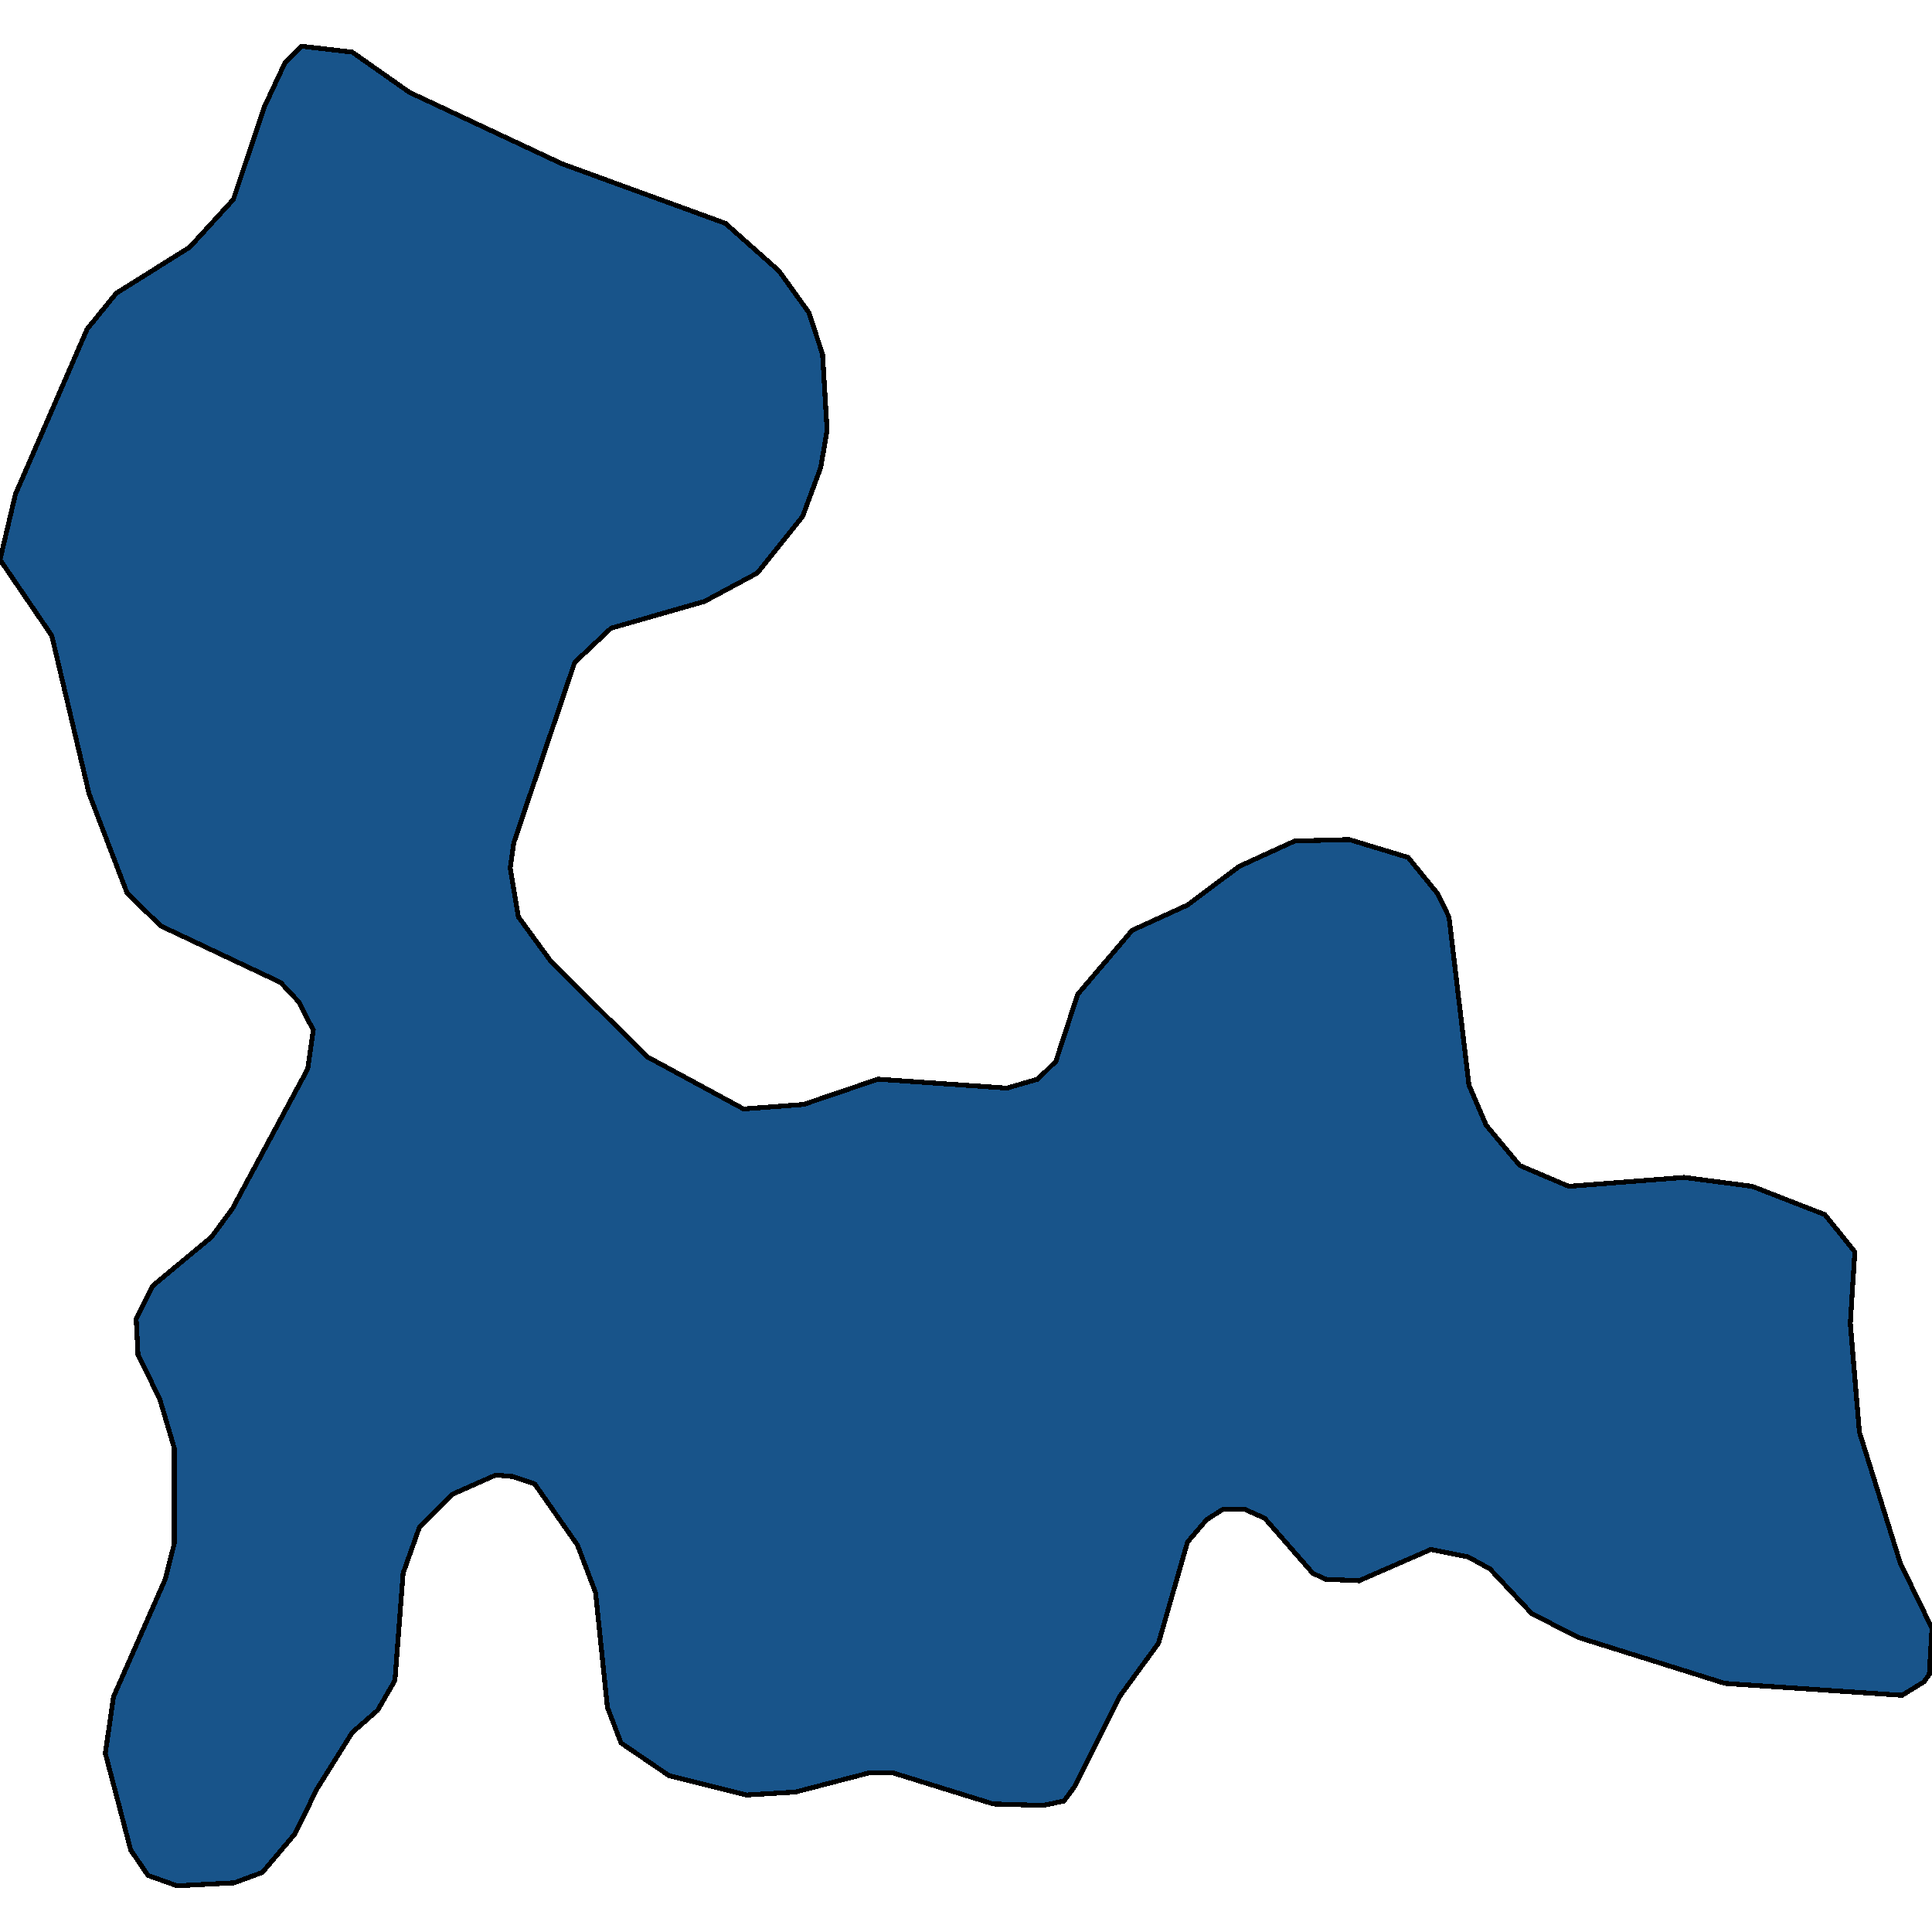 <svg xmlns="http://www.w3.org/2000/svg" width="400" height="400"><path style="stroke: black; fill: #18548a; shape-rendering: crispEdges; stroke-width: 1px;" d="M30.639,388.279L27.068,383.042L21.805,363.015L23.496,351.306L34.211,326.965L36.09,319.57L36.09,299.85L33.083,289.682L28.571,280.438L28.195,273.043L31.579,266.264L43.797,256.095L48.12,250.241L63.722,221.275L64.85,213.264L61.842,207.409L58.083,203.403L33.271,191.693L26.316,184.914L18.421,164.268L10.714,131.602L0,115.886L3.195,102.327L18.045,68.119L24.06,60.723L39.286,51.169L48.308,41.307L54.699,22.2L59.023,12.954L62.406,9.564L72.932,10.797L84.774,19.118L116.353,33.911L150.188,46.238L161.278,56.1L167.481,64.729L170.301,73.358L171.241,89.075L169.925,96.779L166.165,106.949L156.767,118.66L145.865,124.515L126.504,130.062L118.985,137.149L106.391,174.437L105.639,179.675L107.331,189.844L114.098,199.089L134.023,218.81L153.947,229.595L166.353,228.671L181.767,223.432L208.459,225.281L214.85,223.432L218.609,219.735L223.12,205.868L234.398,192.618L245.865,187.379L256.579,179.367L268.045,174.129L279.323,173.82L291.541,177.518L297.556,184.914L300,189.844L304.135,224.665L307.707,232.985L314.662,241.305L324.812,245.619L348.684,243.77L362.782,245.619L377.82,251.473L384.023,259.177L383.083,273.967L384.962,296.461L393.421,323.576L400,337.133L399.436,346.684L398.308,348.225L393.797,350.998L357.143,348.533L326.692,338.982L317.105,334.052L308.459,324.808L303.947,322.343L296.241,320.802L281.391,327.273L274.436,326.965L271.805,325.732L261.842,314.332L257.707,312.483L253.195,312.483L249.812,314.64L245.865,319.262L239.85,340.214L231.767,351.306L222.556,369.793L220.301,372.874L215.977,373.798L205.639,373.49L184.774,367.02L180.075,367.02L164.662,371.025L154.511,371.642L138.534,367.636L128.571,360.858L125.752,353.463L123.308,329.738L119.549,319.878L110.714,307.245L106.203,305.704L102.632,305.396L93.609,309.402L86.842,316.181L83.459,325.732L81.767,347.917L78.195,354.079L72.932,358.701L65.602,370.409L61.09,379.652L54.323,387.663L48.496,389.82L36.654,390.436Z"></path></svg>